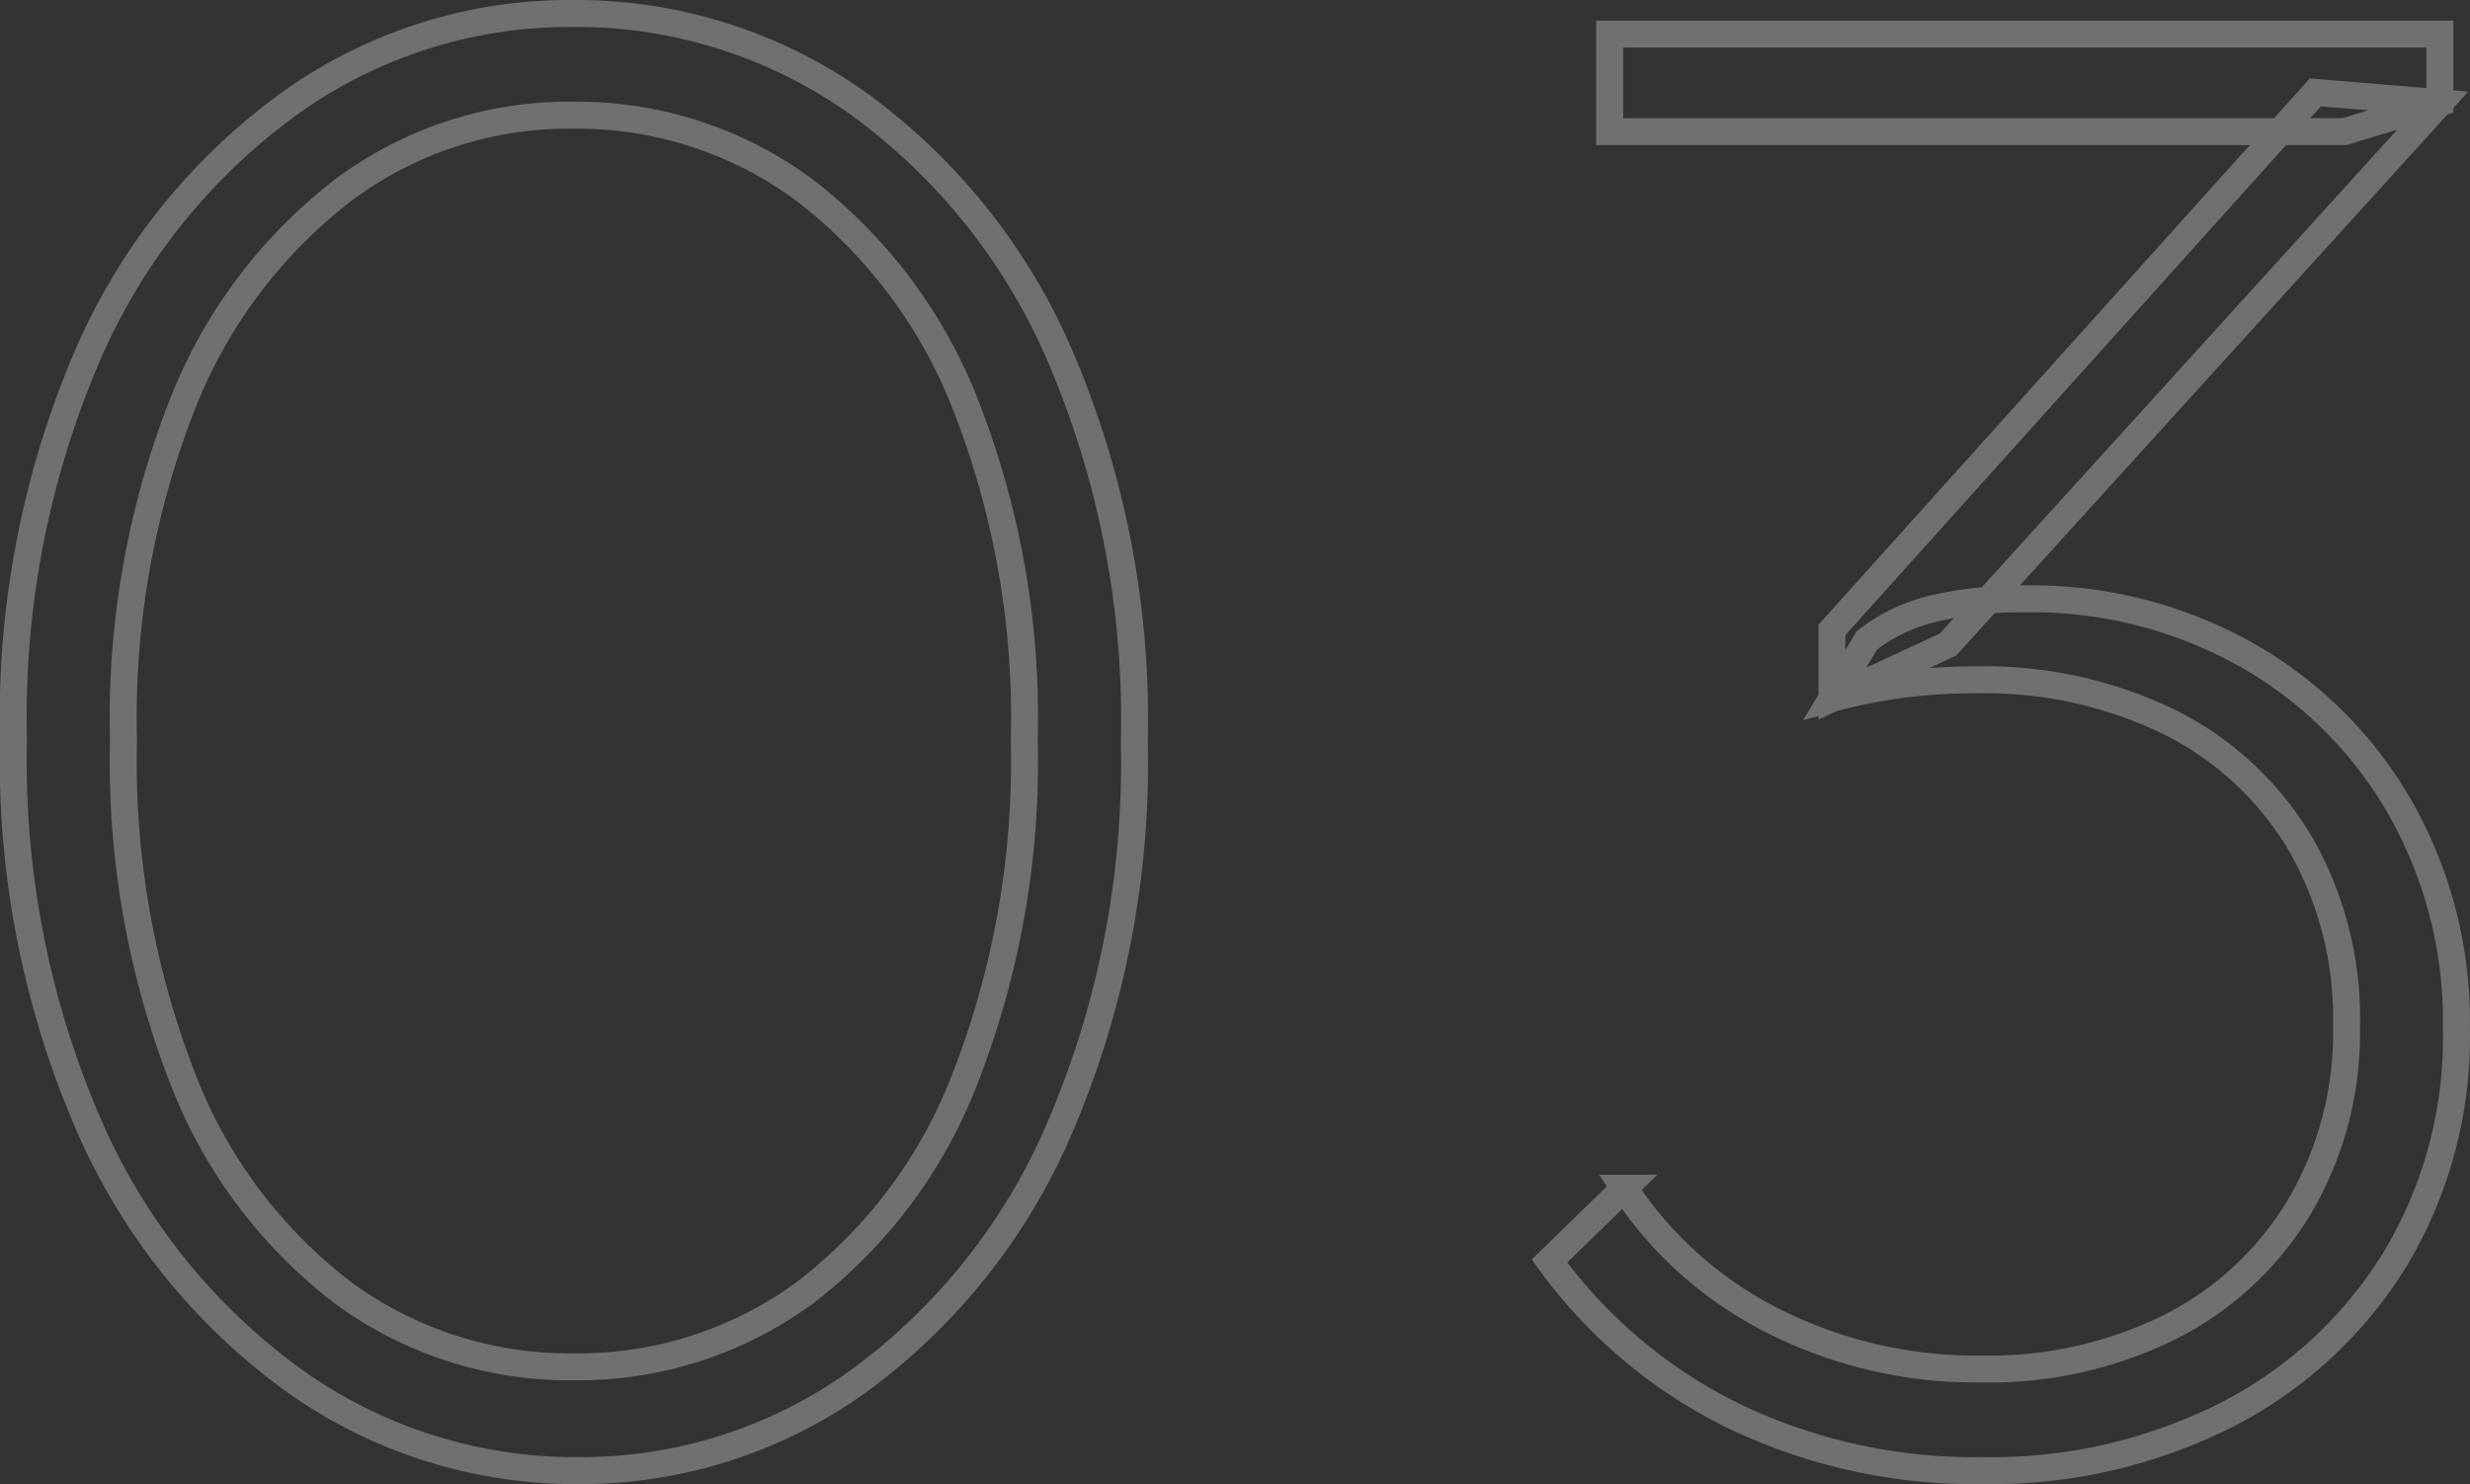<svg xmlns="http://www.w3.org/2000/svg" width="91.629" height="55.054" viewBox="0 0 91.629 55.054"><rect x="0" y="0" width="91.629" height="55.054" fill="#333333" stroke="none"/><path id="&#x30D1;&#x30B9;_1986" data-name="&#x30D1;&#x30B9; 1986" d="M25.487.77A17.96,17.96,0,0,1,14.938-2.579a22.961,22.961,0,0,1-7.585-9.433,33.868,33.868,0,0,1-2.81-14.322A33.945,33.945,0,0,1,7.315-40.656a22.607,22.607,0,0,1,7.507-9.317,17.811,17.811,0,0,1,10.434-3.311,18.05,18.05,0,0,1,10.587,3.311,22.565,22.565,0,0,1,7.508,9.356,34.211,34.211,0,0,1,2.772,14.36,34.274,34.274,0,0,1-2.772,14.322,22.652,22.652,0,0,1-7.469,9.394A17.638,17.638,0,0,1,25.487.77Zm-.154-3.85A14.206,14.206,0,0,0,33.88-5.813a18.231,18.231,0,0,0,5.967-7.97,32.393,32.393,0,0,0,2.194-12.551,31.812,31.812,0,0,0-2.194-12.474,18.563,18.563,0,0,0-5.967-7.931,14.189,14.189,0,0,0-8.624-2.772,13.957,13.957,0,0,0-8.47,2.772,18.563,18.563,0,0,0-5.967,7.931A31.812,31.812,0,0,0,8.624-26.334a32.393,32.393,0,0,0,2.194,12.551,18.231,18.231,0,0,0,5.967,7.97A14.206,14.206,0,0,0,25.333-3.08ZM77.539.77a20.6,20.6,0,0,1-9.124-2,18.462,18.462,0,0,1-6.892-5.775l2.772-2.7a14.3,14.3,0,0,0,5.544,4.928A16.67,16.67,0,0,0,77.539-3a15.083,15.083,0,0,0,7.046-1.579,11.78,11.78,0,0,0,4.774-4.466,12.693,12.693,0,0,0,1.732-6.661,12.994,12.994,0,0,0-1.732-6.814,11.722,11.722,0,0,0-4.812-4.466,15.672,15.672,0,0,0-7.238-1.579,21.418,21.418,0,0,0-2.579.154A20.48,20.48,0,0,0,72-27.874L73.3-30.03a6.463,6.463,0,0,1,2.541-1.194,14.414,14.414,0,0,1,3.311-.347,16.327,16.327,0,0,1,8.162,2.04,15.178,15.178,0,0,1,5.737,5.66,16.009,16.009,0,0,1,2.117,8.239A15.99,15.99,0,0,1,92.9-7.084a15.746,15.746,0,0,1-6.237,5.775A19.364,19.364,0,0,1,77.539.77ZM72-27.874v-2.541L89.936-50.358l4.62.385-18.249,20.1ZM63.756-48.9v-3.619h30.8v2.541L91.014-48.9Z" transform="translate(-4.043 53.784)" fill="none" stroke="#fff" stroke-width="1" opacity="0.3"></path></svg>